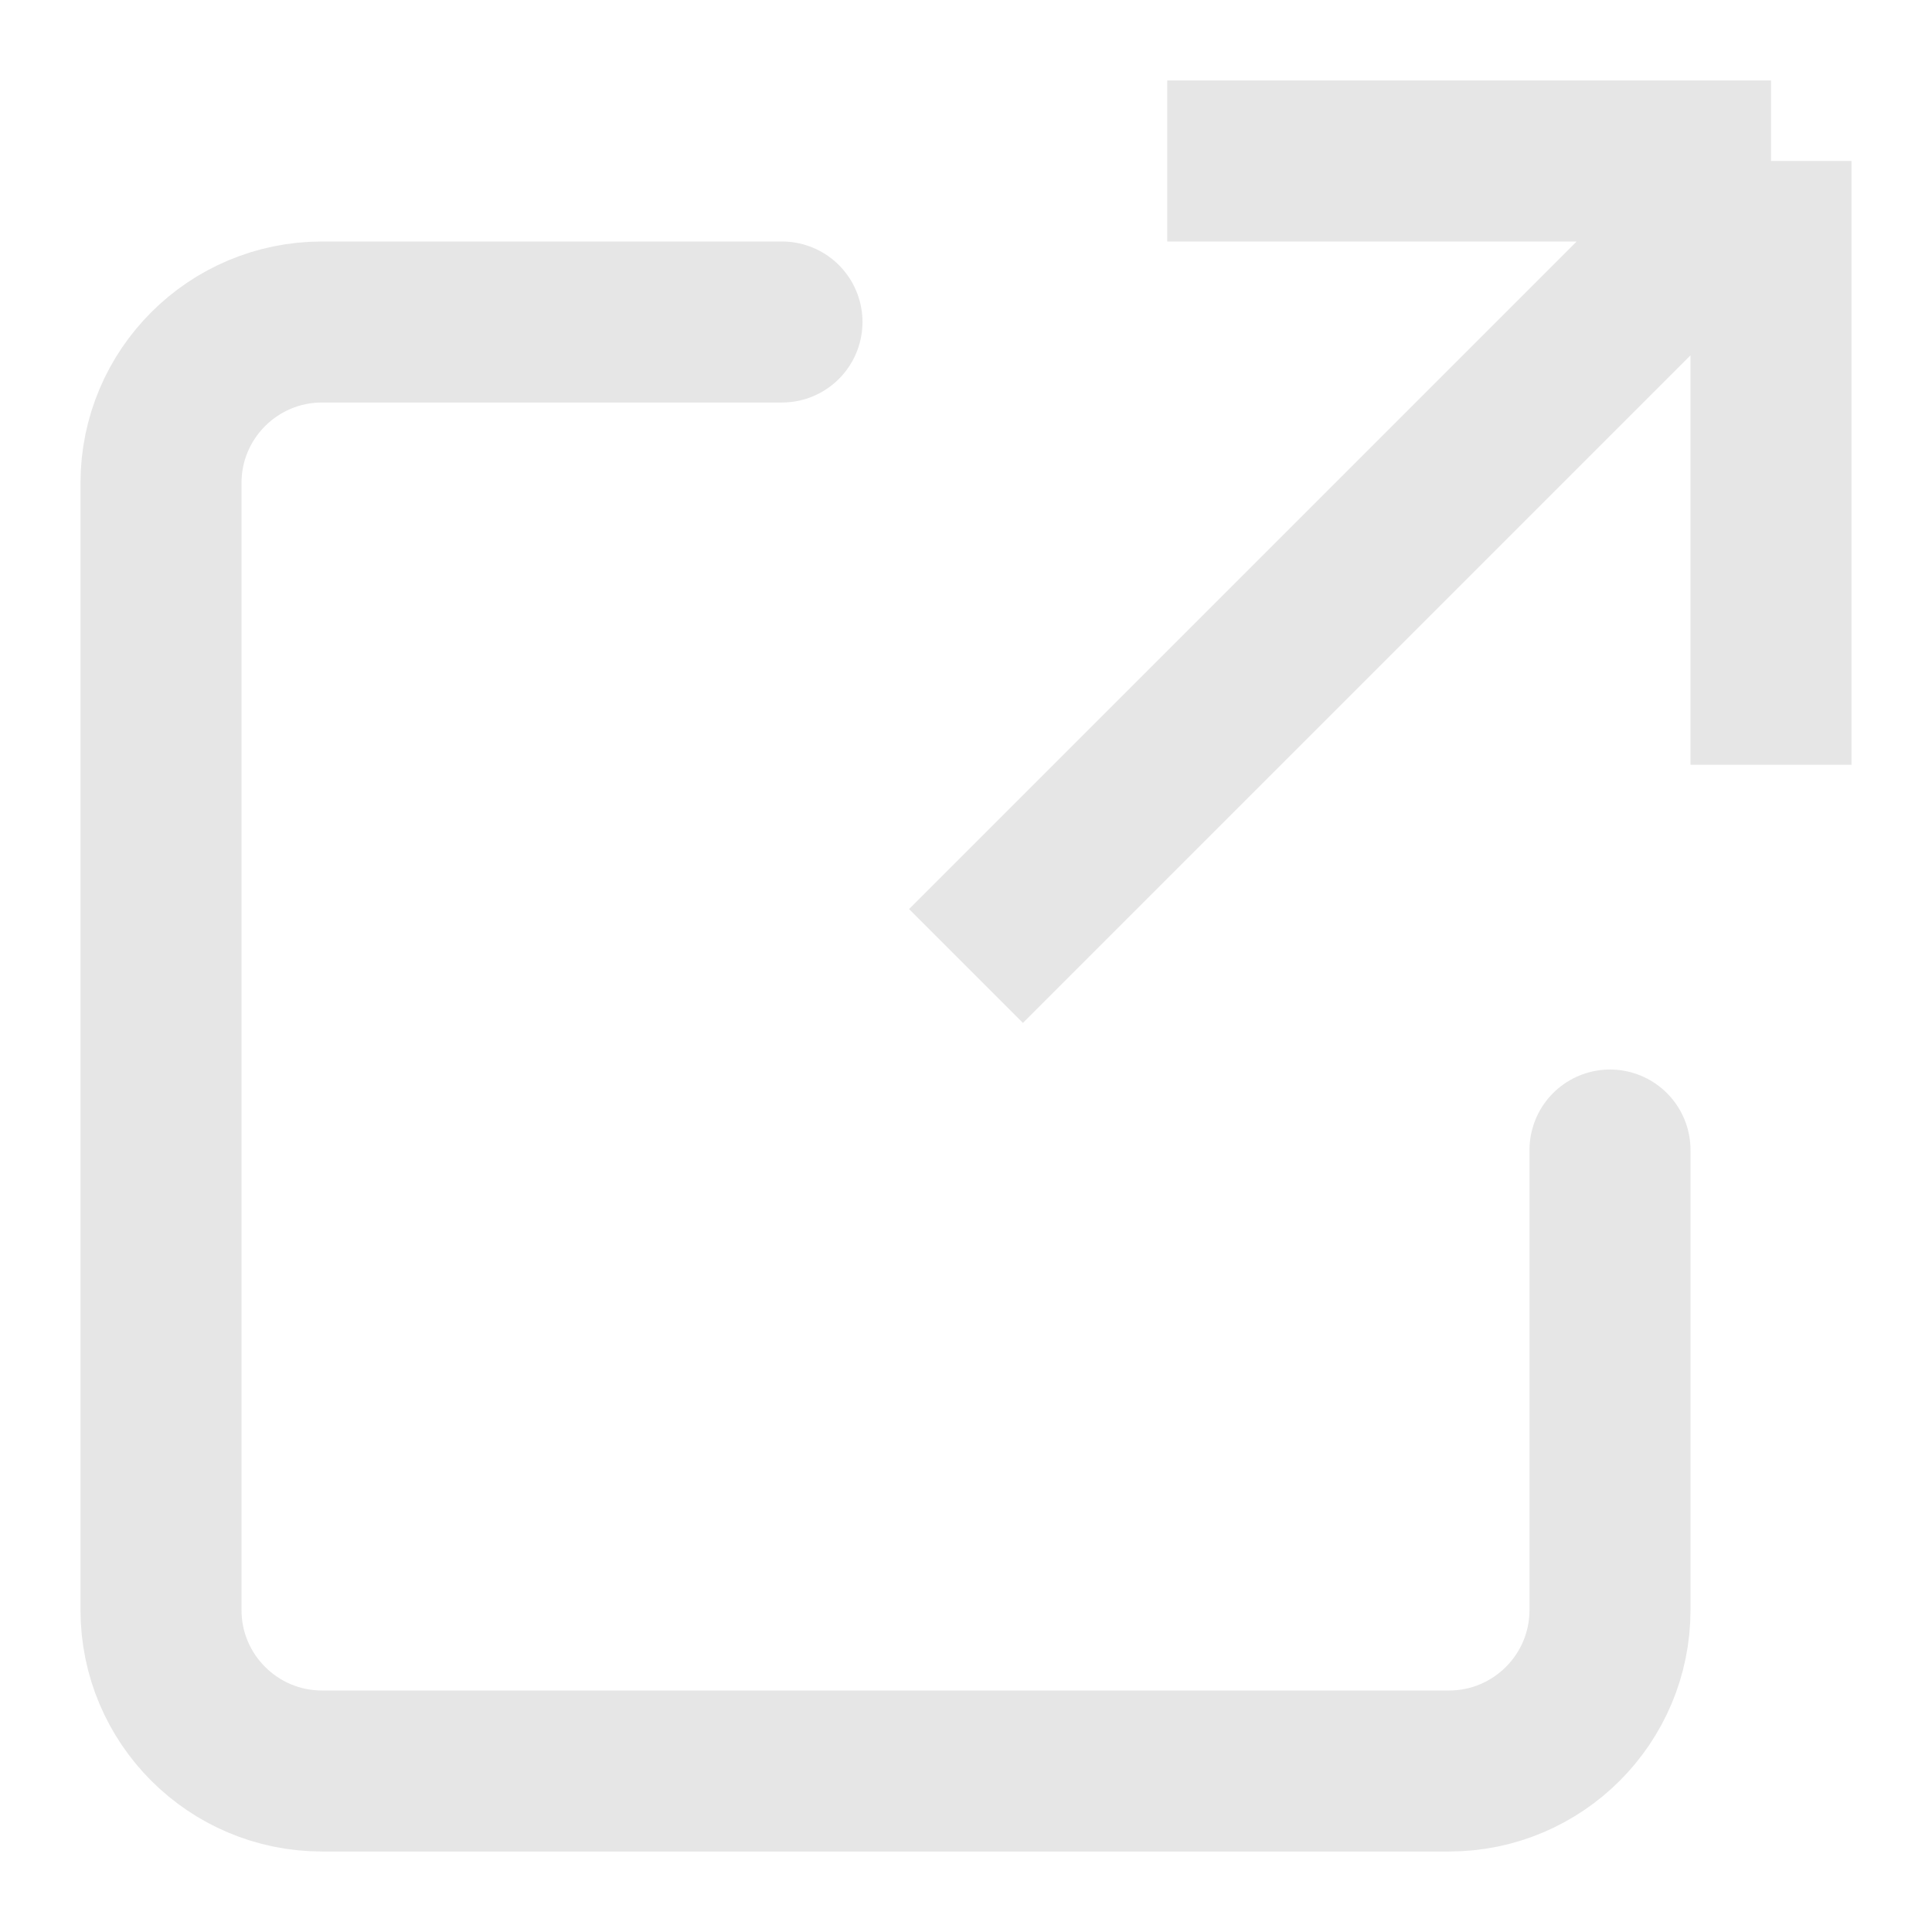<svg width="12" height="12" viewBox="0 0 12 12" fill="none" xmlns="http://www.w3.org/2000/svg">
<path d="M7.25 1L11 1M11 1V4.75M11 1L6 6" stroke="#E6E6E6"/>
<path d="M4.857 2L2 2C1.448 2 1 2.448 1 3L1 10C1 10.552 1.448 11 2 11L9 11C9.552 11 10 10.552 10 10L10 7.143" stroke="#E6E6E6" stroke-linecap="round"/>
</svg>
